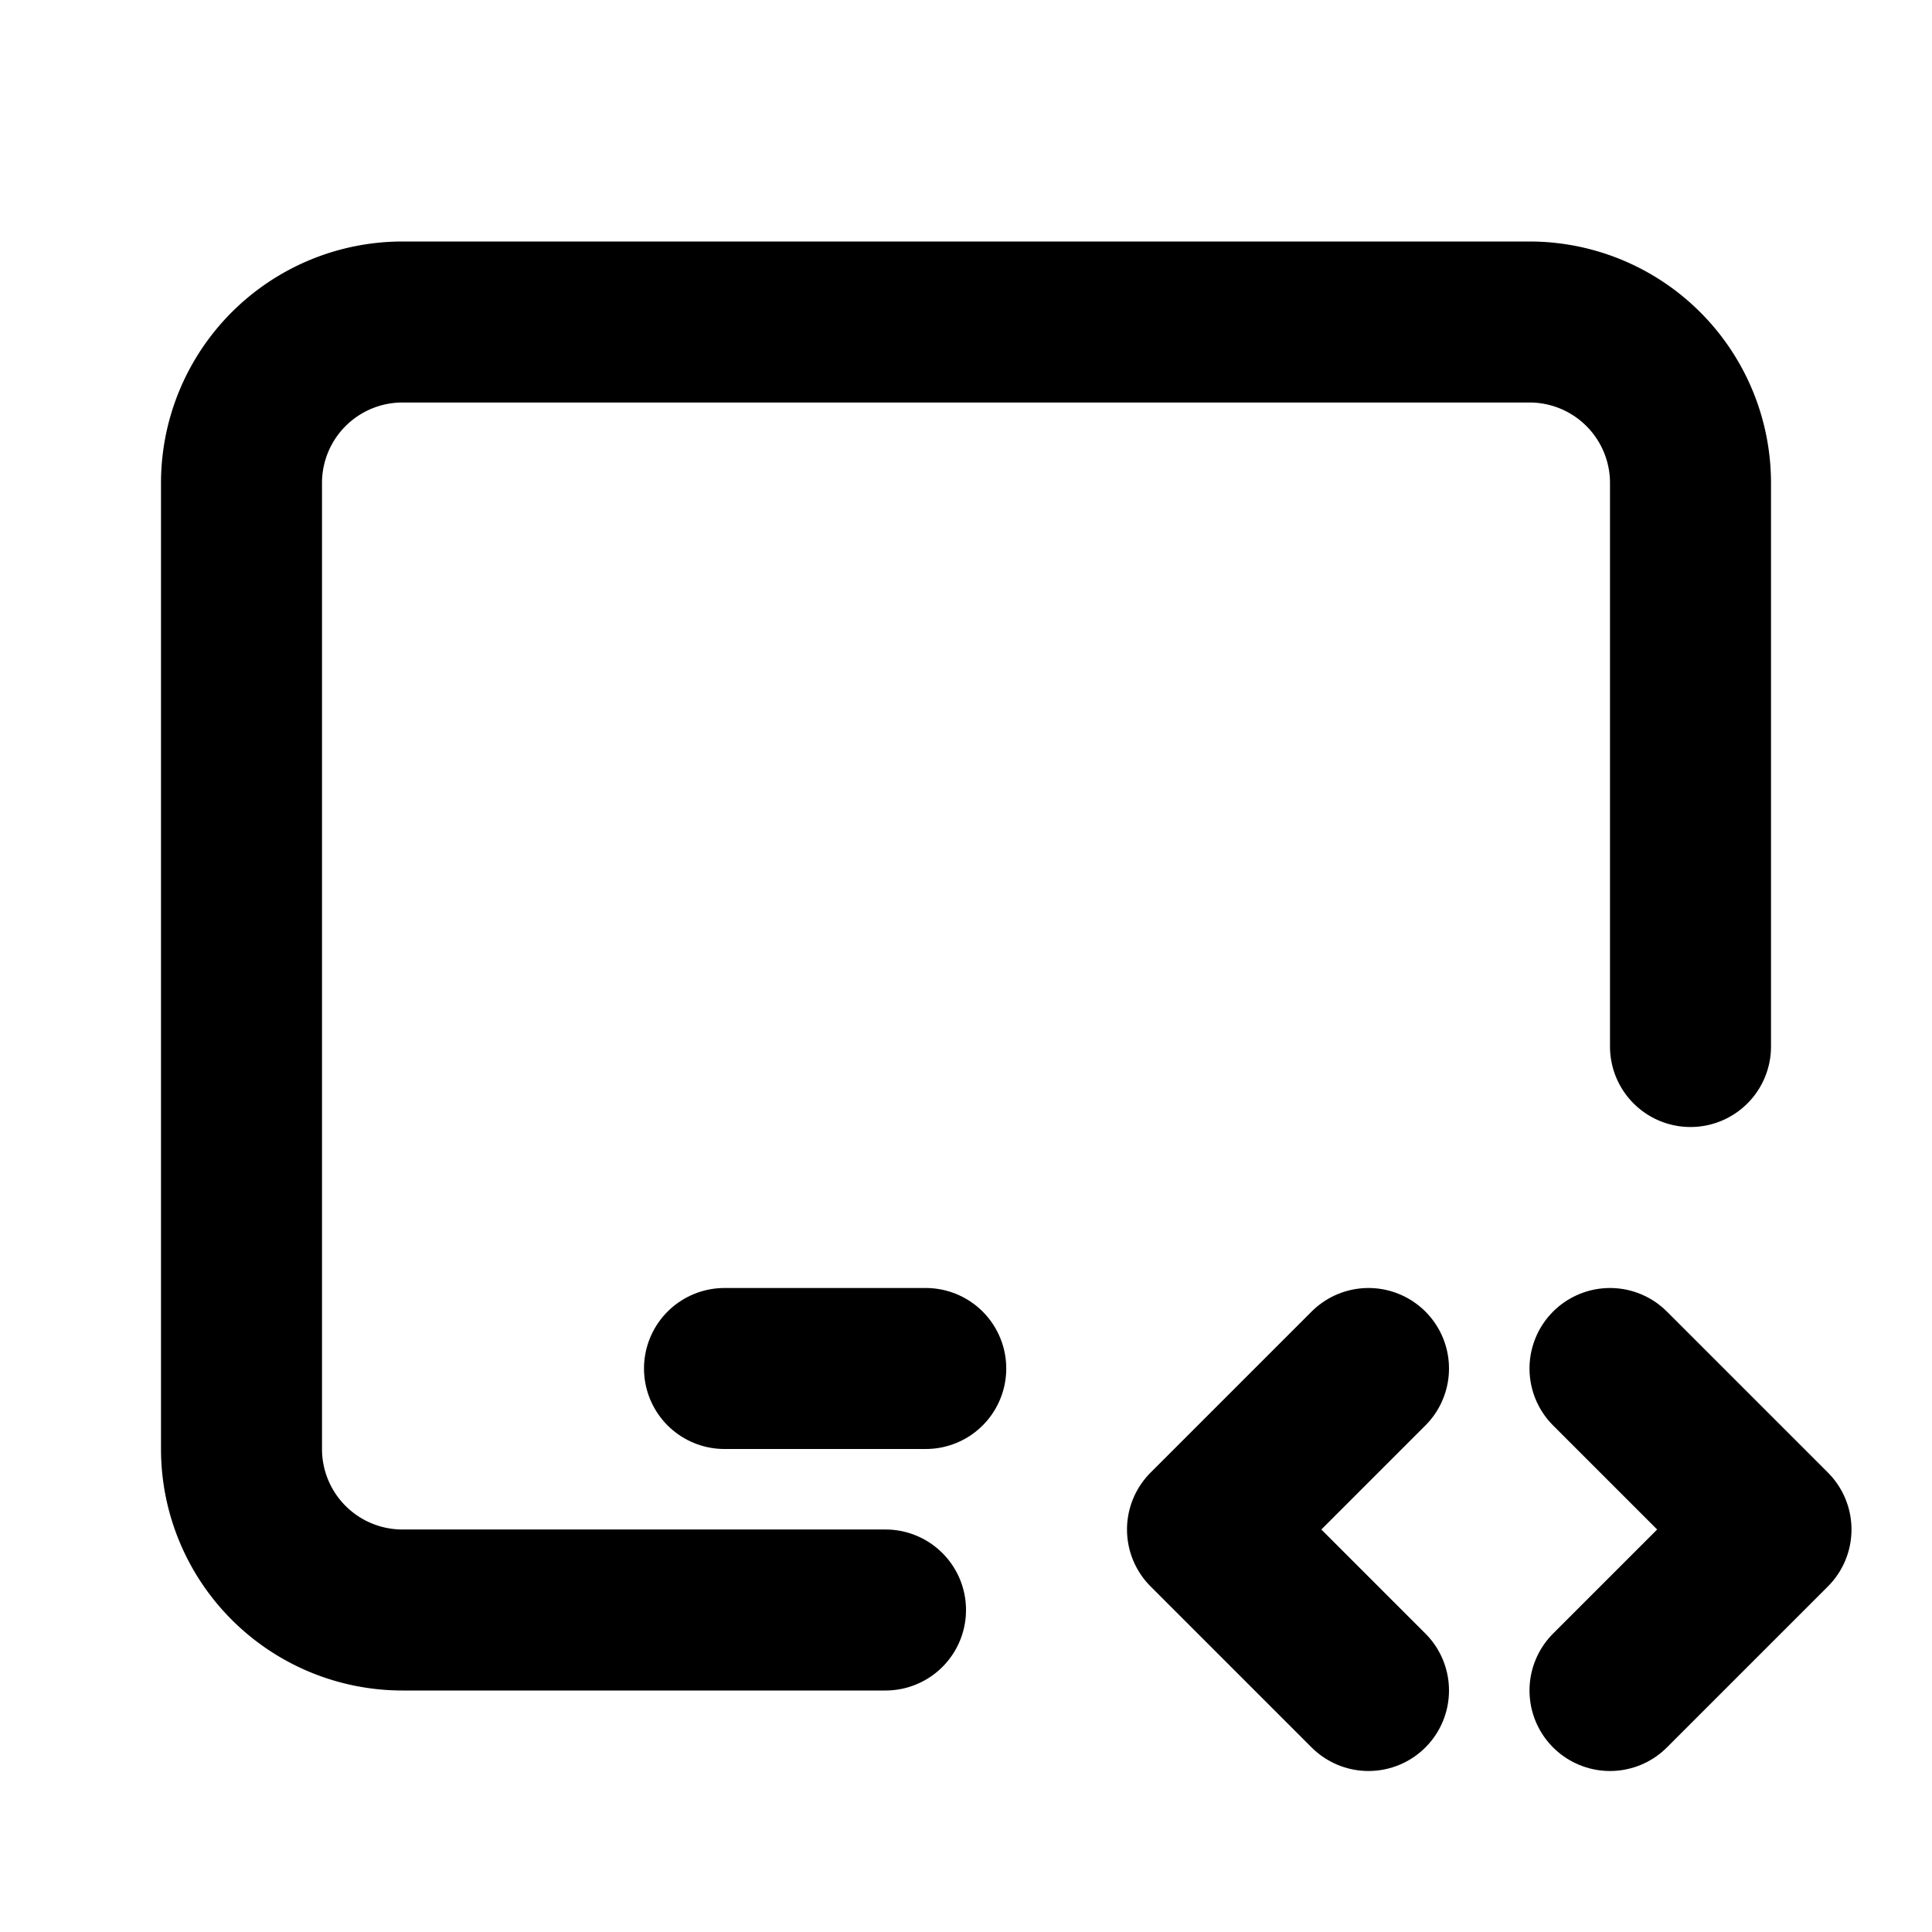 <!--
category: Devices
tags: [program, developer, software, script, syntax, compile, execute, debug, language, binary]
version: "2.10"
unicode: "f891"
-->
<svg
  xmlns="http://www.w3.org/2000/svg"
  width="24"
  height="24"
  viewBox="0 0 24 24"
  fill="none"
  stroke="currentColor"
  stroke-width="2"
  stroke-linecap="round"
  stroke-linejoin="round"
>
  <path d="M11 20h-6a2 2 0 0 1 -2 -2v-12a2 2 0 0 1 2 -2h14a2 2 0 0 1 2 2v7" />
  <path d="M9 17h2.5" />
  <path d="M20 21l2 -2l-2 -2" />
  <path d="M17 17l-2 2l2 2" />
</svg>
